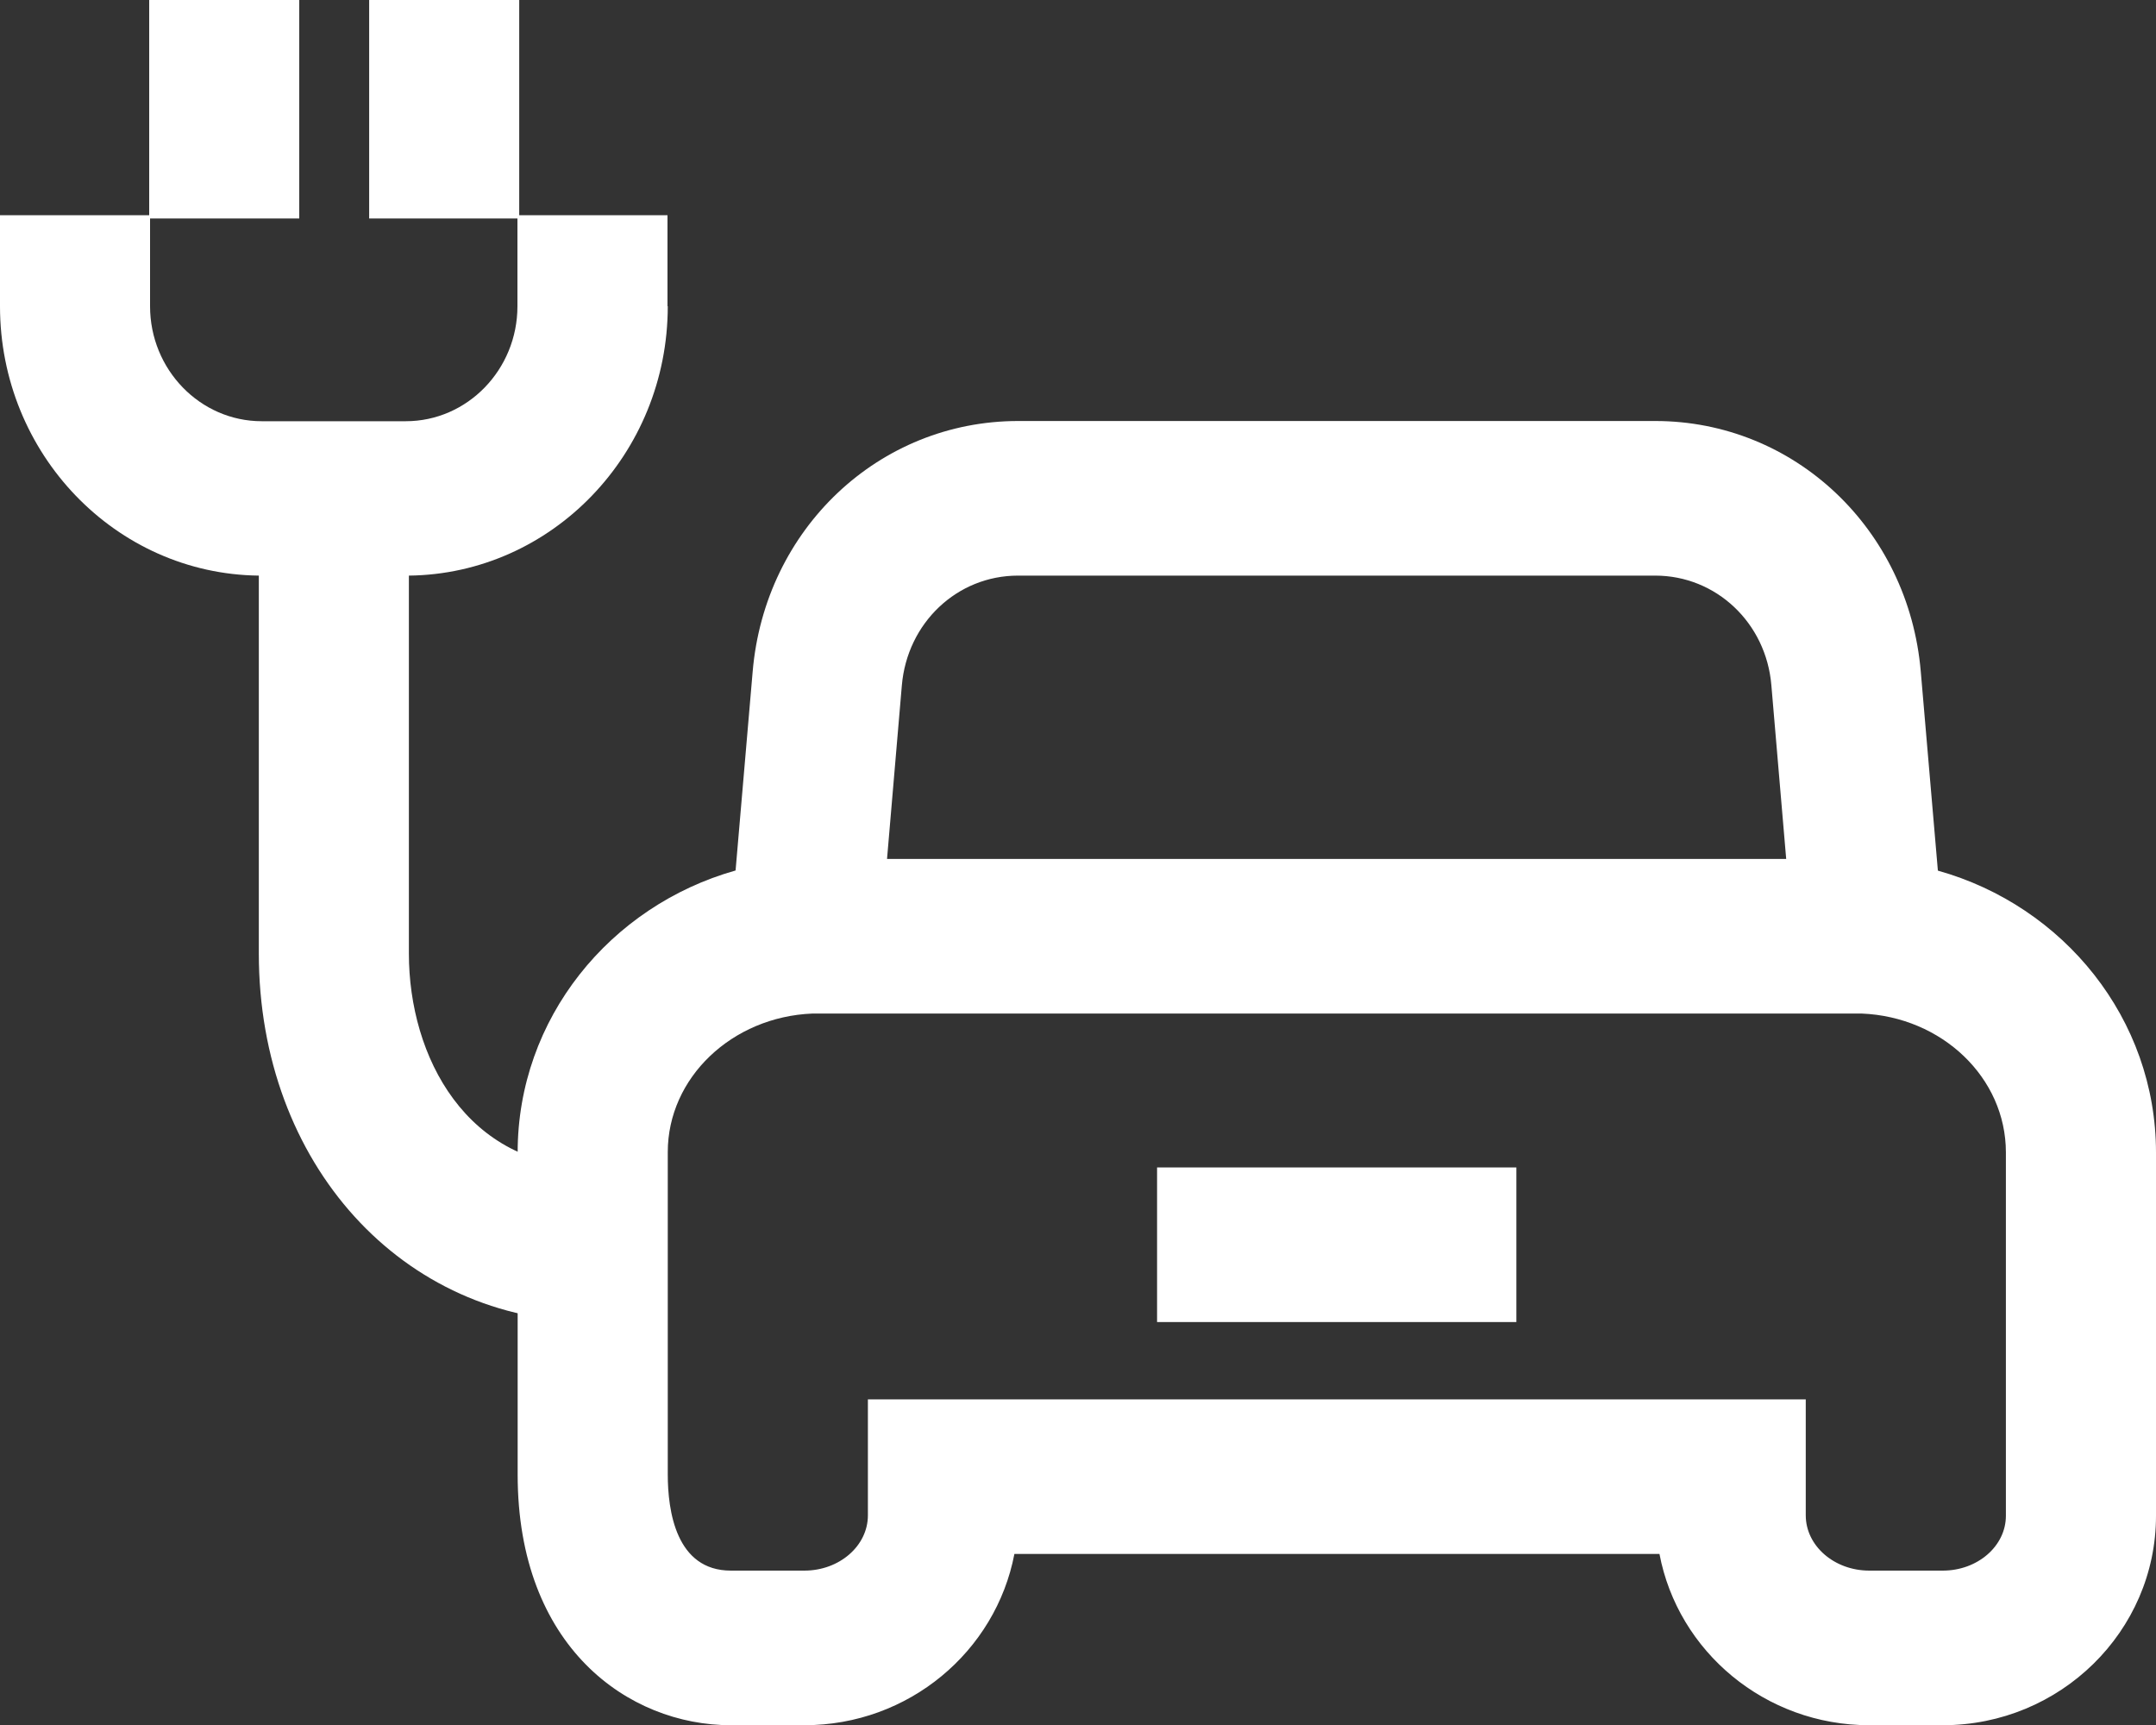 <svg width="40" height="32" viewBox="0 0 40 32" fill="none" xmlns="http://www.w3.org/2000/svg">
<rect x="0" y="0" width="40" height="32" fill="#333333" stroke="none"/>
<path d="M5.552 0H2.768V4.053H5.552V0Z" fill="white"/>
<path d="M9.633 0H6.849V4.053H9.633V0Z" fill="white"/>
<path d="M12.384 5.681V3.993H9.6V5.681C9.6 6.857 8.67 7.814 7.528 7.814H4.856C3.714 7.814 2.784 6.857 2.784 5.681V3.993H0V5.681C0 8.42 2.147 10.648 4.802 10.678V17.69C4.802 21.584 7.466 24.521 10.996 24.521V21.653C8.654 21.653 7.586 19.6 7.586 17.69V10.678C10.238 10.648 12.389 8.42 12.389 5.681H12.384Z" fill="white"/>
<path d="M35.953 16.148L35.636 12.46C35.411 9.811 33.289 7.81 30.709 7.81H18.891C16.307 7.81 14.189 9.811 13.964 12.46L13.647 16.148C11.317 16.805 9.604 18.896 9.604 21.378V27.354C9.604 30.549 11.655 32.004 13.56 32.004H14.923C16.861 32.004 18.474 30.635 18.82 28.827H30.788C31.13 30.635 32.747 32.004 34.681 32.004H36.044C38.224 32.004 40 30.261 40 28.119V21.382C40 18.9 38.287 16.805 35.957 16.152L35.953 16.148ZM18.891 10.678H30.709C31.838 10.678 32.768 11.554 32.864 12.713L33.139 15.934H16.457L16.732 12.713C16.832 11.554 17.757 10.678 18.887 10.678H18.891ZM37.215 28.119C37.215 28.681 36.69 29.136 36.044 29.136H34.681C34.031 29.136 33.502 28.677 33.502 28.11V25.959H16.102V28.11C16.102 28.677 15.573 29.136 14.923 29.136H13.56C12.539 29.136 12.389 28.02 12.389 27.35V21.373C12.389 19.991 13.581 18.862 15.073 18.802H34.539C36.028 18.862 37.215 19.991 37.215 21.378V28.114V28.119Z" fill="white"/>
<path d="M28.133 21.657H21.467V24.525H28.133V21.657Z" fill="white"/>
</svg>
